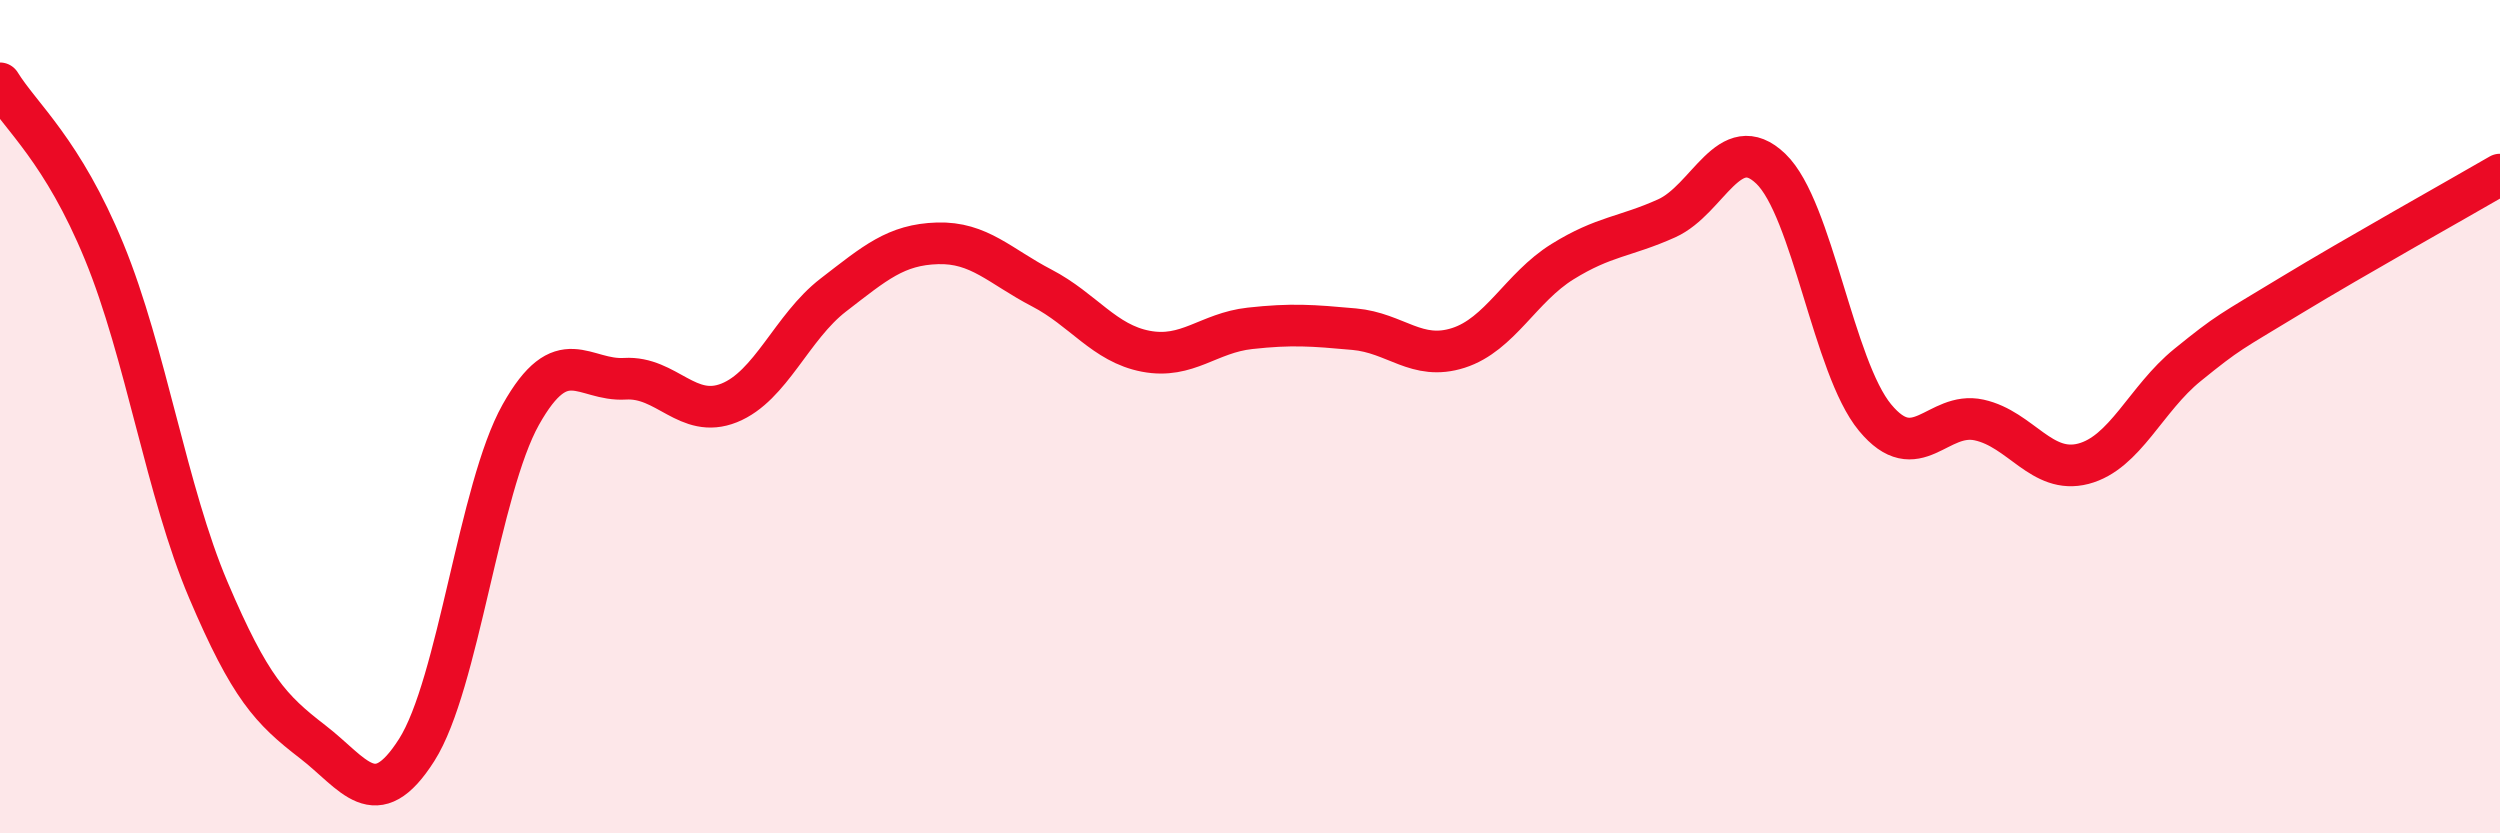 
    <svg width="60" height="20" viewBox="0 0 60 20" xmlns="http://www.w3.org/2000/svg">
      <path
        d="M 0,2 C 0.5,2.81 1.5,3.61 2.5,6.04 C 3.5,8.47 4,11.81 5,14.16 C 6,16.51 6.5,17.03 7.5,17.8 C 8.5,18.57 9,19.57 10,18 C 11,16.43 11.5,11.73 12.5,9.95 C 13.5,8.17 14,9.15 15,9.09 C 16,9.03 16.5,10.07 17.5,9.67 C 18.5,9.27 19,7.85 20,7.08 C 21,6.31 21.5,5.87 22.5,5.84 C 23.5,5.81 24,6.39 25,6.91 C 26,7.43 26.5,8.24 27.5,8.43 C 28.5,8.62 29,7.99 30,7.88 C 31,7.77 31.5,7.81 32.5,7.9 C 33.5,7.99 34,8.67 35,8.35 C 36,8.03 36.5,6.9 37.5,6.28 C 38.5,5.66 39,5.69 40,5.24 C 41,4.79 41.5,3.09 42.5,4.05 C 43.5,5.01 44,8.81 45,10.02 C 46,11.23 46.5,9.86 47.5,10.08 C 48.5,10.3 49,11.39 50,11.13 C 51,10.87 51.5,9.57 52.5,8.76 C 53.5,7.95 53.5,7.99 55,7.08 C 56.5,6.17 59,4.77 60,4.19L60 20L0 20Z"
        fill="#EB0A25"
        opacity="0.1"
        stroke-linecap="round"
        stroke-linejoin="round"
      />
      <path
        d="M 0,2 C 0.5,2.81 1.5,3.61 2.5,6.04 C 3.5,8.47 4,11.81 5,14.16 C 6,16.51 6.5,17.03 7.5,17.8 C 8.5,18.57 9,19.57 10,18 C 11,16.43 11.5,11.73 12.5,9.95 C 13.5,8.17 14,9.15 15,9.09 C 16,9.03 16.5,10.07 17.5,9.67 C 18.5,9.27 19,7.85 20,7.08 C 21,6.31 21.5,5.87 22.5,5.84 C 23.5,5.81 24,6.39 25,6.91 C 26,7.43 26.5,8.24 27.5,8.43 C 28.5,8.62 29,7.99 30,7.88 C 31,7.77 31.5,7.81 32.5,7.9 C 33.5,7.99 34,8.67 35,8.35 C 36,8.03 36.5,6.9 37.5,6.28 C 38.5,5.66 39,5.69 40,5.24 C 41,4.79 41.5,3.09 42.5,4.05 C 43.5,5.01 44,8.81 45,10.02 C 46,11.23 46.5,9.86 47.5,10.08 C 48.5,10.3 49,11.39 50,11.13 C 51,10.87 51.5,9.57 52.5,8.76 C 53.5,7.95 53.5,7.99 55,7.08 C 56.5,6.17 59,4.77 60,4.19"
        stroke="#EB0A25"
        stroke-width="1"
        fill="none"
        stroke-linecap="round"
        stroke-linejoin="round"
      />
    </svg>
  
